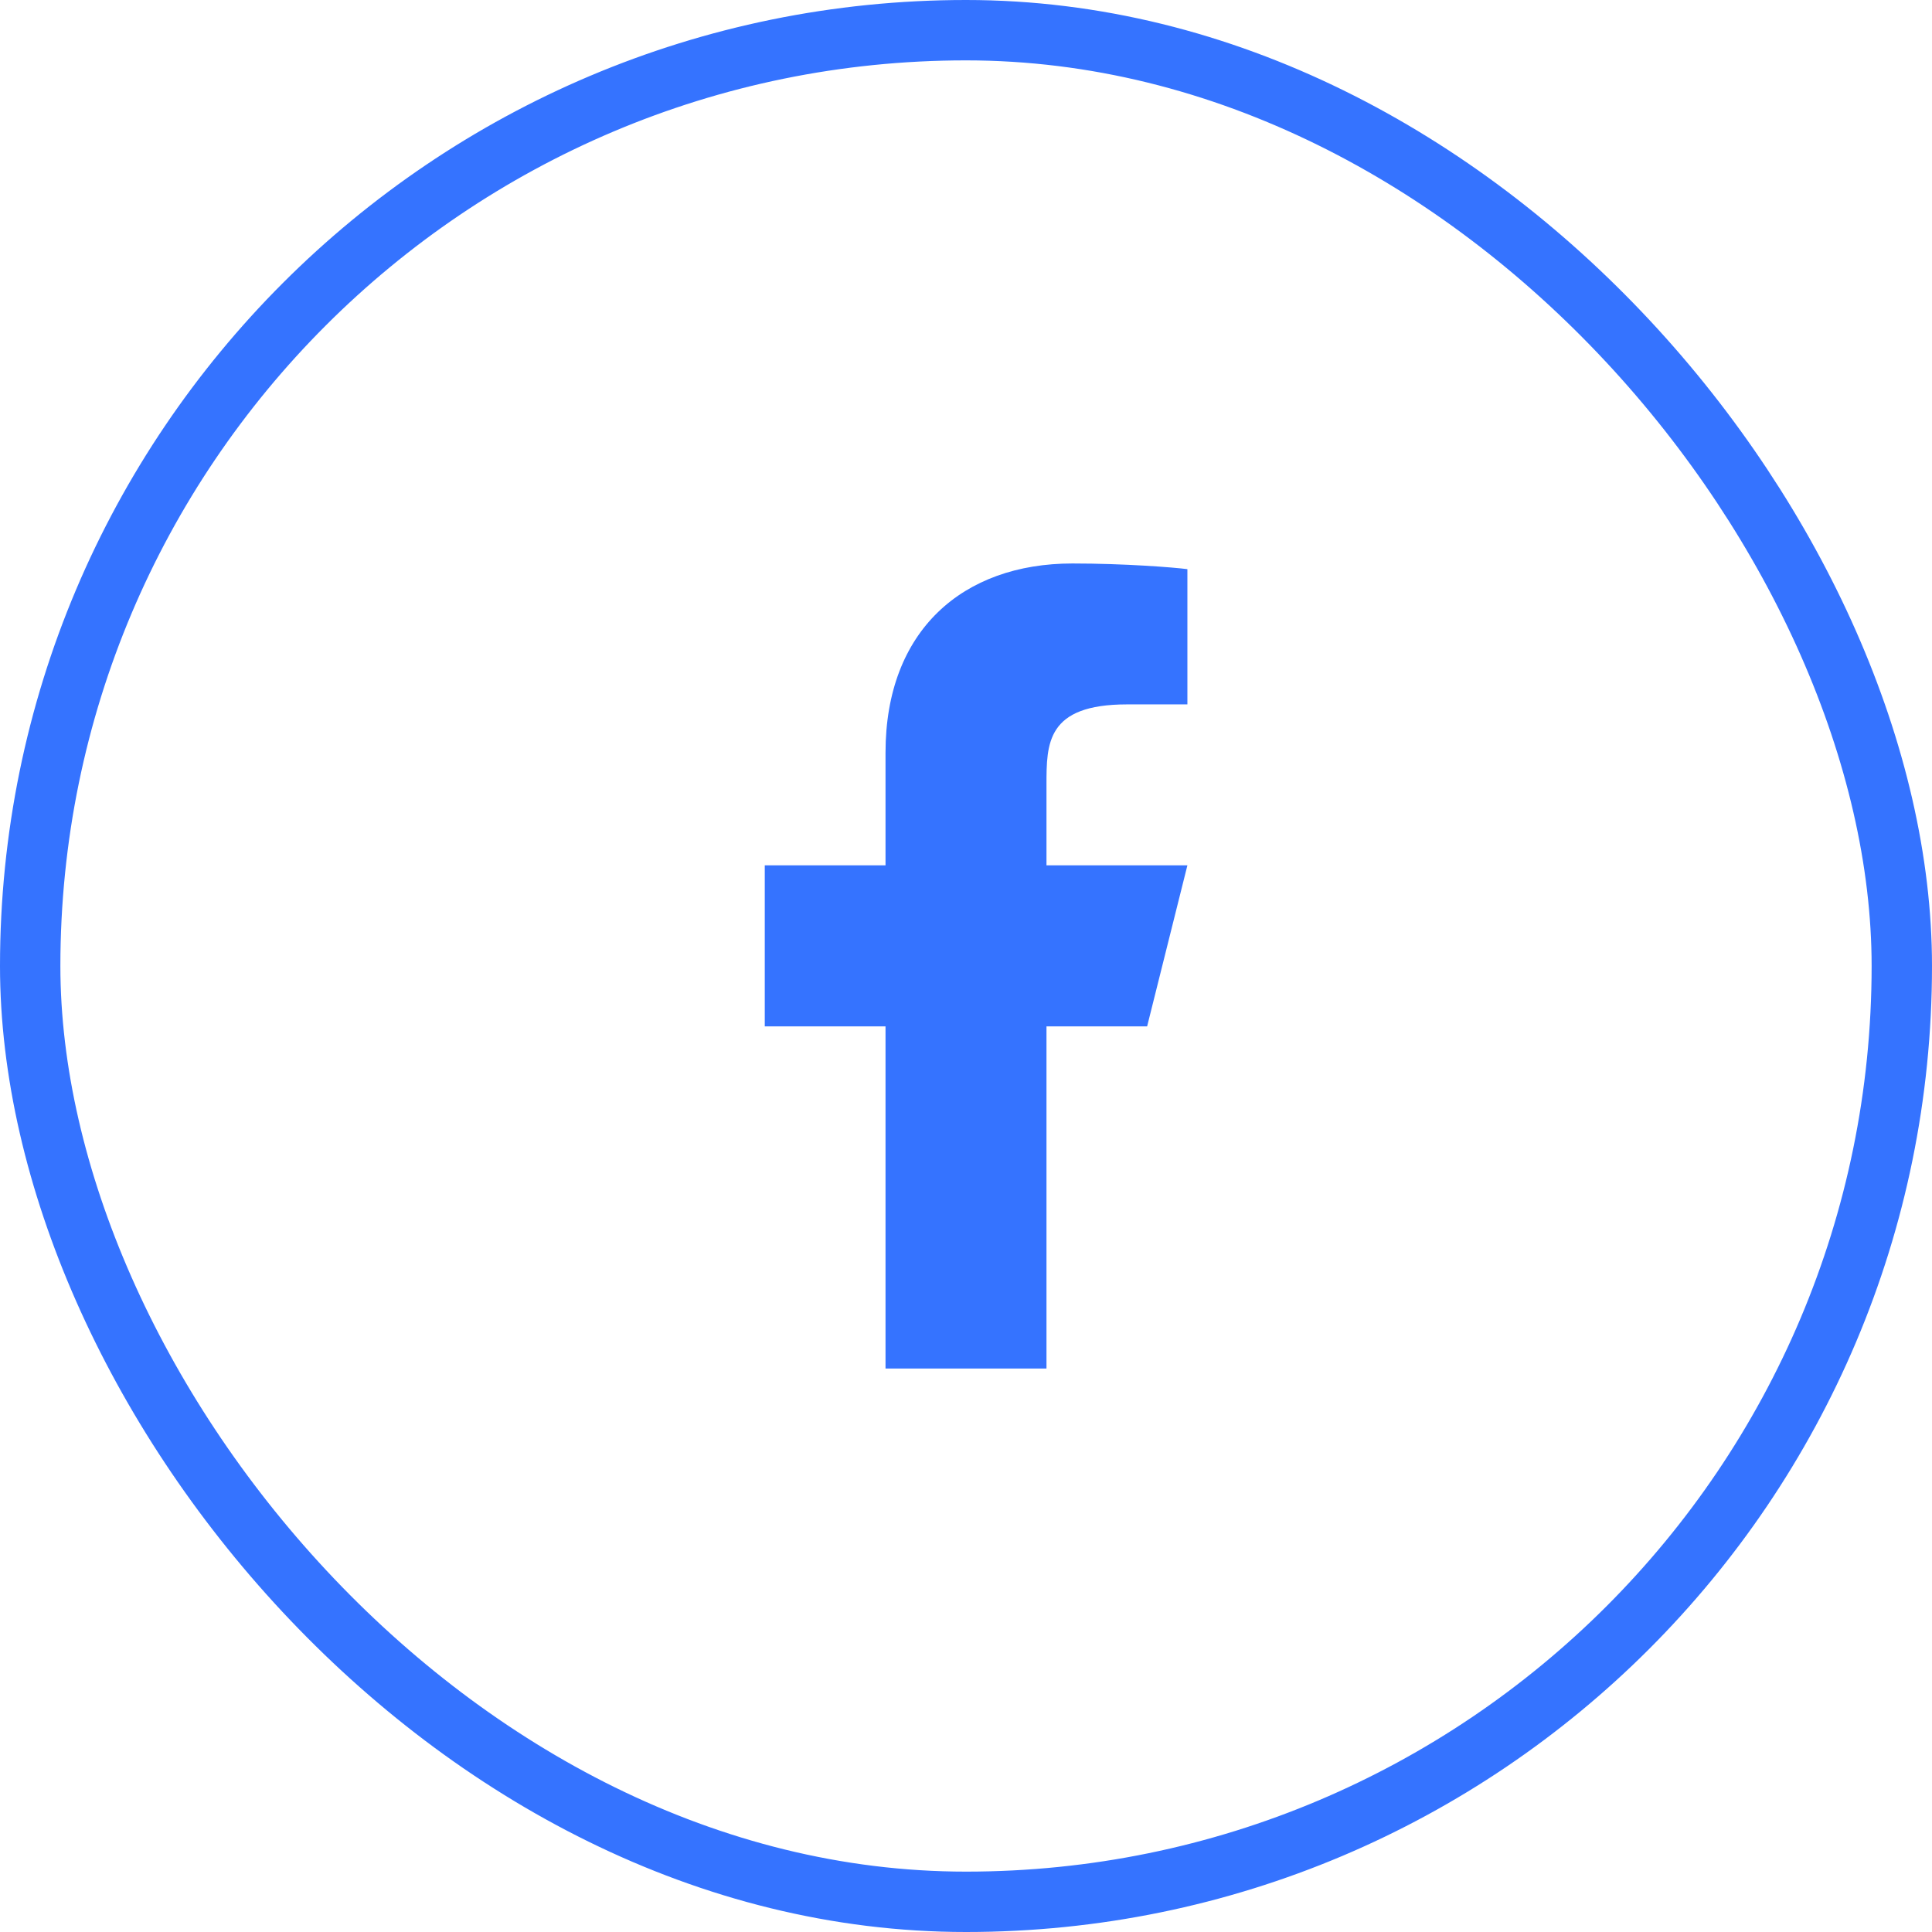 <?xml version="1.0" encoding="UTF-8"?> <svg xmlns="http://www.w3.org/2000/svg" width="32" height="32" viewBox="0 0 32 32" fill="none"><path d="M17.333 17H19L19.667 14.333H17.333V13C17.333 12.313 17.333 11.667 18.667 11.667H19.667V9.427C19.449 9.398 18.629 9.333 17.762 9.333C15.952 9.333 14.667 10.438 14.667 12.467V14.333H12.667V17H14.667V22.667H17.333V17Z" fill="#3573FF"></path><rect x="0.5" y="0.5" width="31" height="31" rx="15.5" stroke="#3573FF"></rect></svg> 
